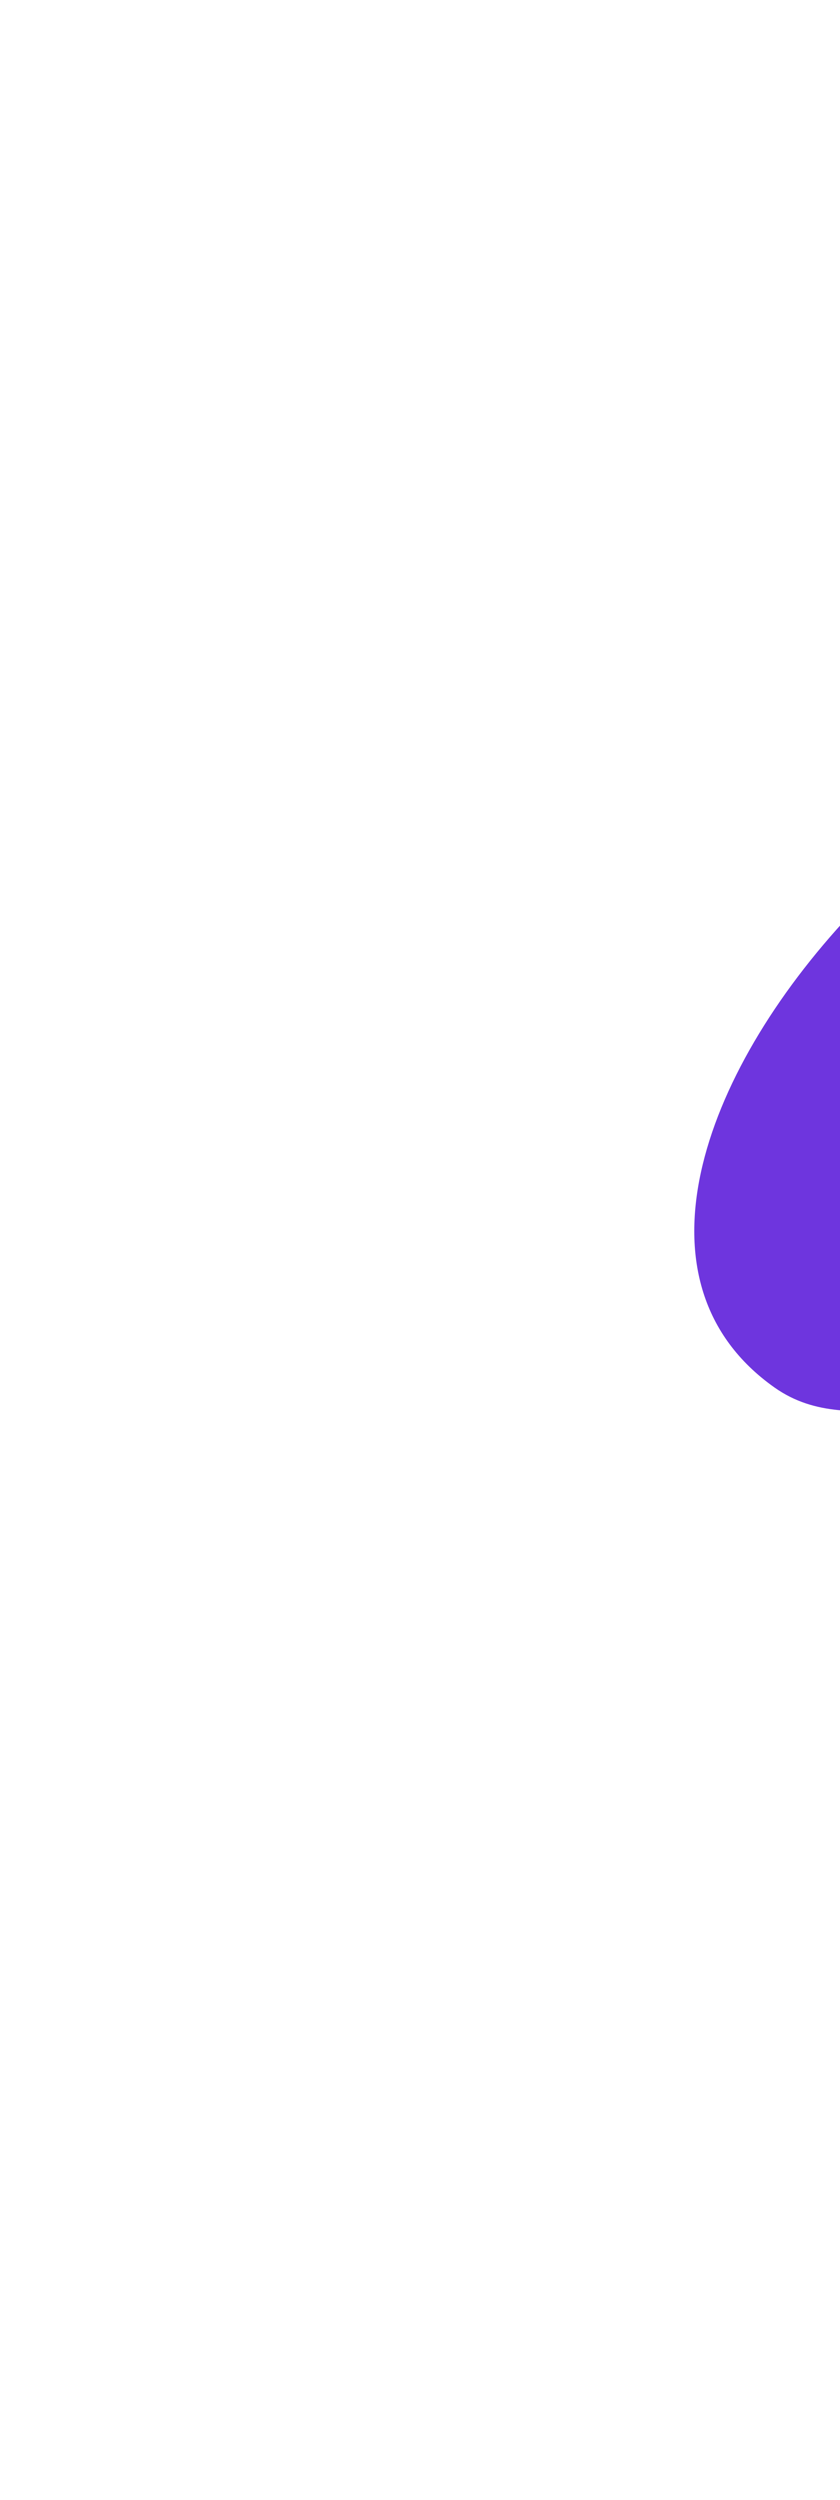 <svg width="186" height="553" viewBox="0 0 186 553" fill="none" xmlns="http://www.w3.org/2000/svg">
<g filter="url(#filter0_f_2107_49919)">
<path d="M225.647 325.617C210.763 301.613 189.785 319.83 171.512 306.935C106.599 261.125 234.62 122.601 311.675 159.472C384.577 194.356 330.79 359.157 330.79 359.157C330.79 359.157 312.561 398.84 290.123 399.824C269.873 400.713 257.761 387.576 247.631 370.02C239.629 356.149 234.087 339.226 225.647 325.617Z" fill="#6E35DE"/>
</g>
<defs>
<filter id="filter0_f_2107_49919" x="0.695" y="0.264" width="502.243" height="552.641" filterUnits="userSpaceOnUse" color-interpolation-filters="sRGB">
<feFlood flood-opacity="0" result="BackgroundImageFix"/>
<feBlend mode="normal" in="SourceGraphic" in2="BackgroundImageFix" result="shape"/>
<feGaussianBlur stdDeviation="76.519" result="effect1_foregroundBlur_2107_49919"/>
</filter>
</defs>
</svg>
